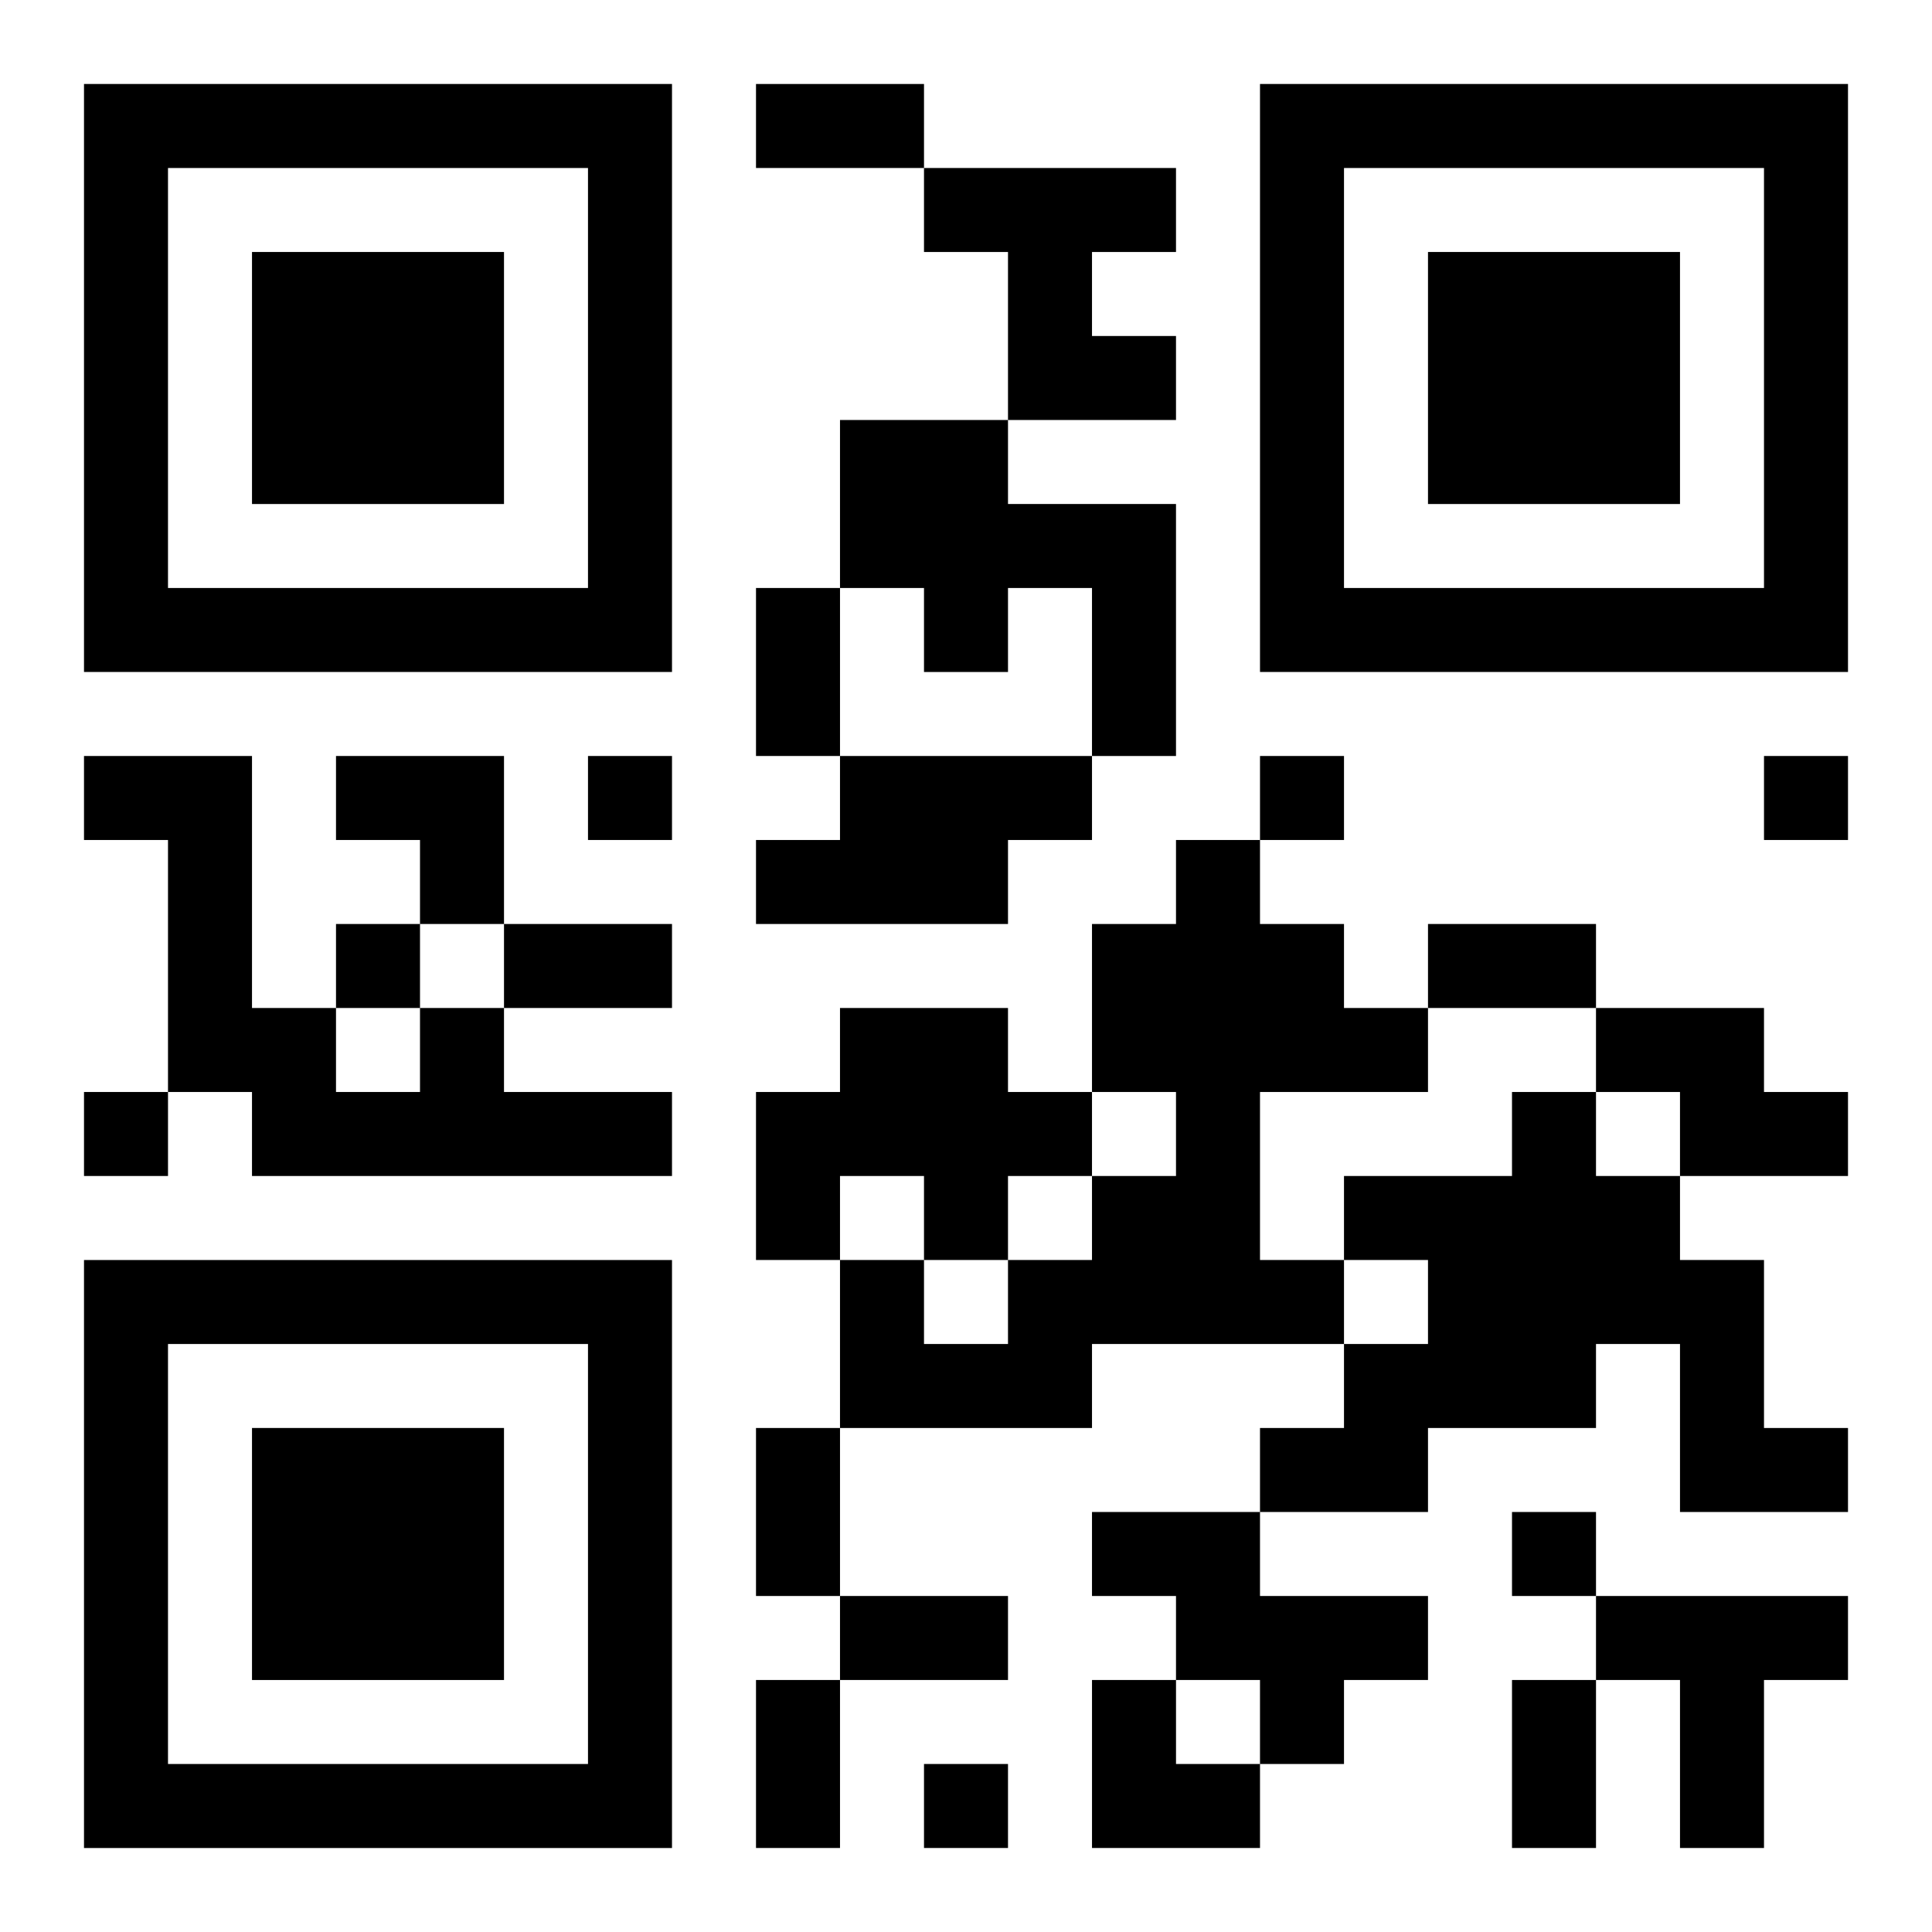 <?xml version="1.0" encoding="UTF-8"?>
<svg width="250" height="250" baseProfile="full" version="1.1" viewBox="-1 -1 23 23" xmlns="http://www.w3.org/2000/svg" xmlns:xlink="http://www.w3.org/1999/xlink"><symbol id="a"><path d="m0 7v7h7v-7h-7zm1 1h5v5h-5v-5zm1 1v3h3v-3h-3z"/></symbol><use y="-7" xlink:href="#a"/><use y="7" xlink:href="#a"/><use x="14" y="-7" xlink:href="#a"/><path d="m10 1h3v1h-1v1h1v1h-2v-2h-1v-1m-1 3h2v1h2v3h-1v-2h-1v1h-1v-1h-1v-2m0 4h3v1h-1v1h-3v-1h1v-1m4 1h1v1h1v1h1v1h-2v2h1v1h-3v1h-3v-2h1v1h1v-1h1v-1h1v-1h-1v-2h1v-1m-9 2h1v1h2v1h-5v-1h-1v-3h-1v-1h2v3h1v1h1v-1m5 0h2v1h1v1h-1v1h-1v-1h-1v1h-1v-2h1v-1m9 0h2v1h1v1h-2v-1h-1v-1m-1 1h1v1h1v1h1v2h1v1h-2v-2h-1v1h-2v1h-2v-1h1v-1h1v-1h-1v-1h2v-1m-5 5h2v1h2v1h-1v1h-1v-1h-1v-1h-1v-1m6 1h3v1h-1v2h-1v-2h-1v-1m-12-10v1h1v-1h-1m8 0v1h1v-1h-1m6 0v1h1v-1h-1m-17 2v1h1v-1h-1m-3 2v1h1v-1h-1m17 5v1h1v-1h-1m-7 3v1h1v-1h-1m-2-20h2v1h-2v-1m0 6h1v2h-1v-2m-3 4h2v1h-2v-1m11 0h2v1h-2v-1m-8 6h1v2h-1v-2m1 2h2v1h-2v-1m-1 1h1v2h-1v-2m9 0h1v2h-1v-2m-14-11h2v2h-1v-1h-1zm9 11h1v1h1v1h-2z"/></svg>
